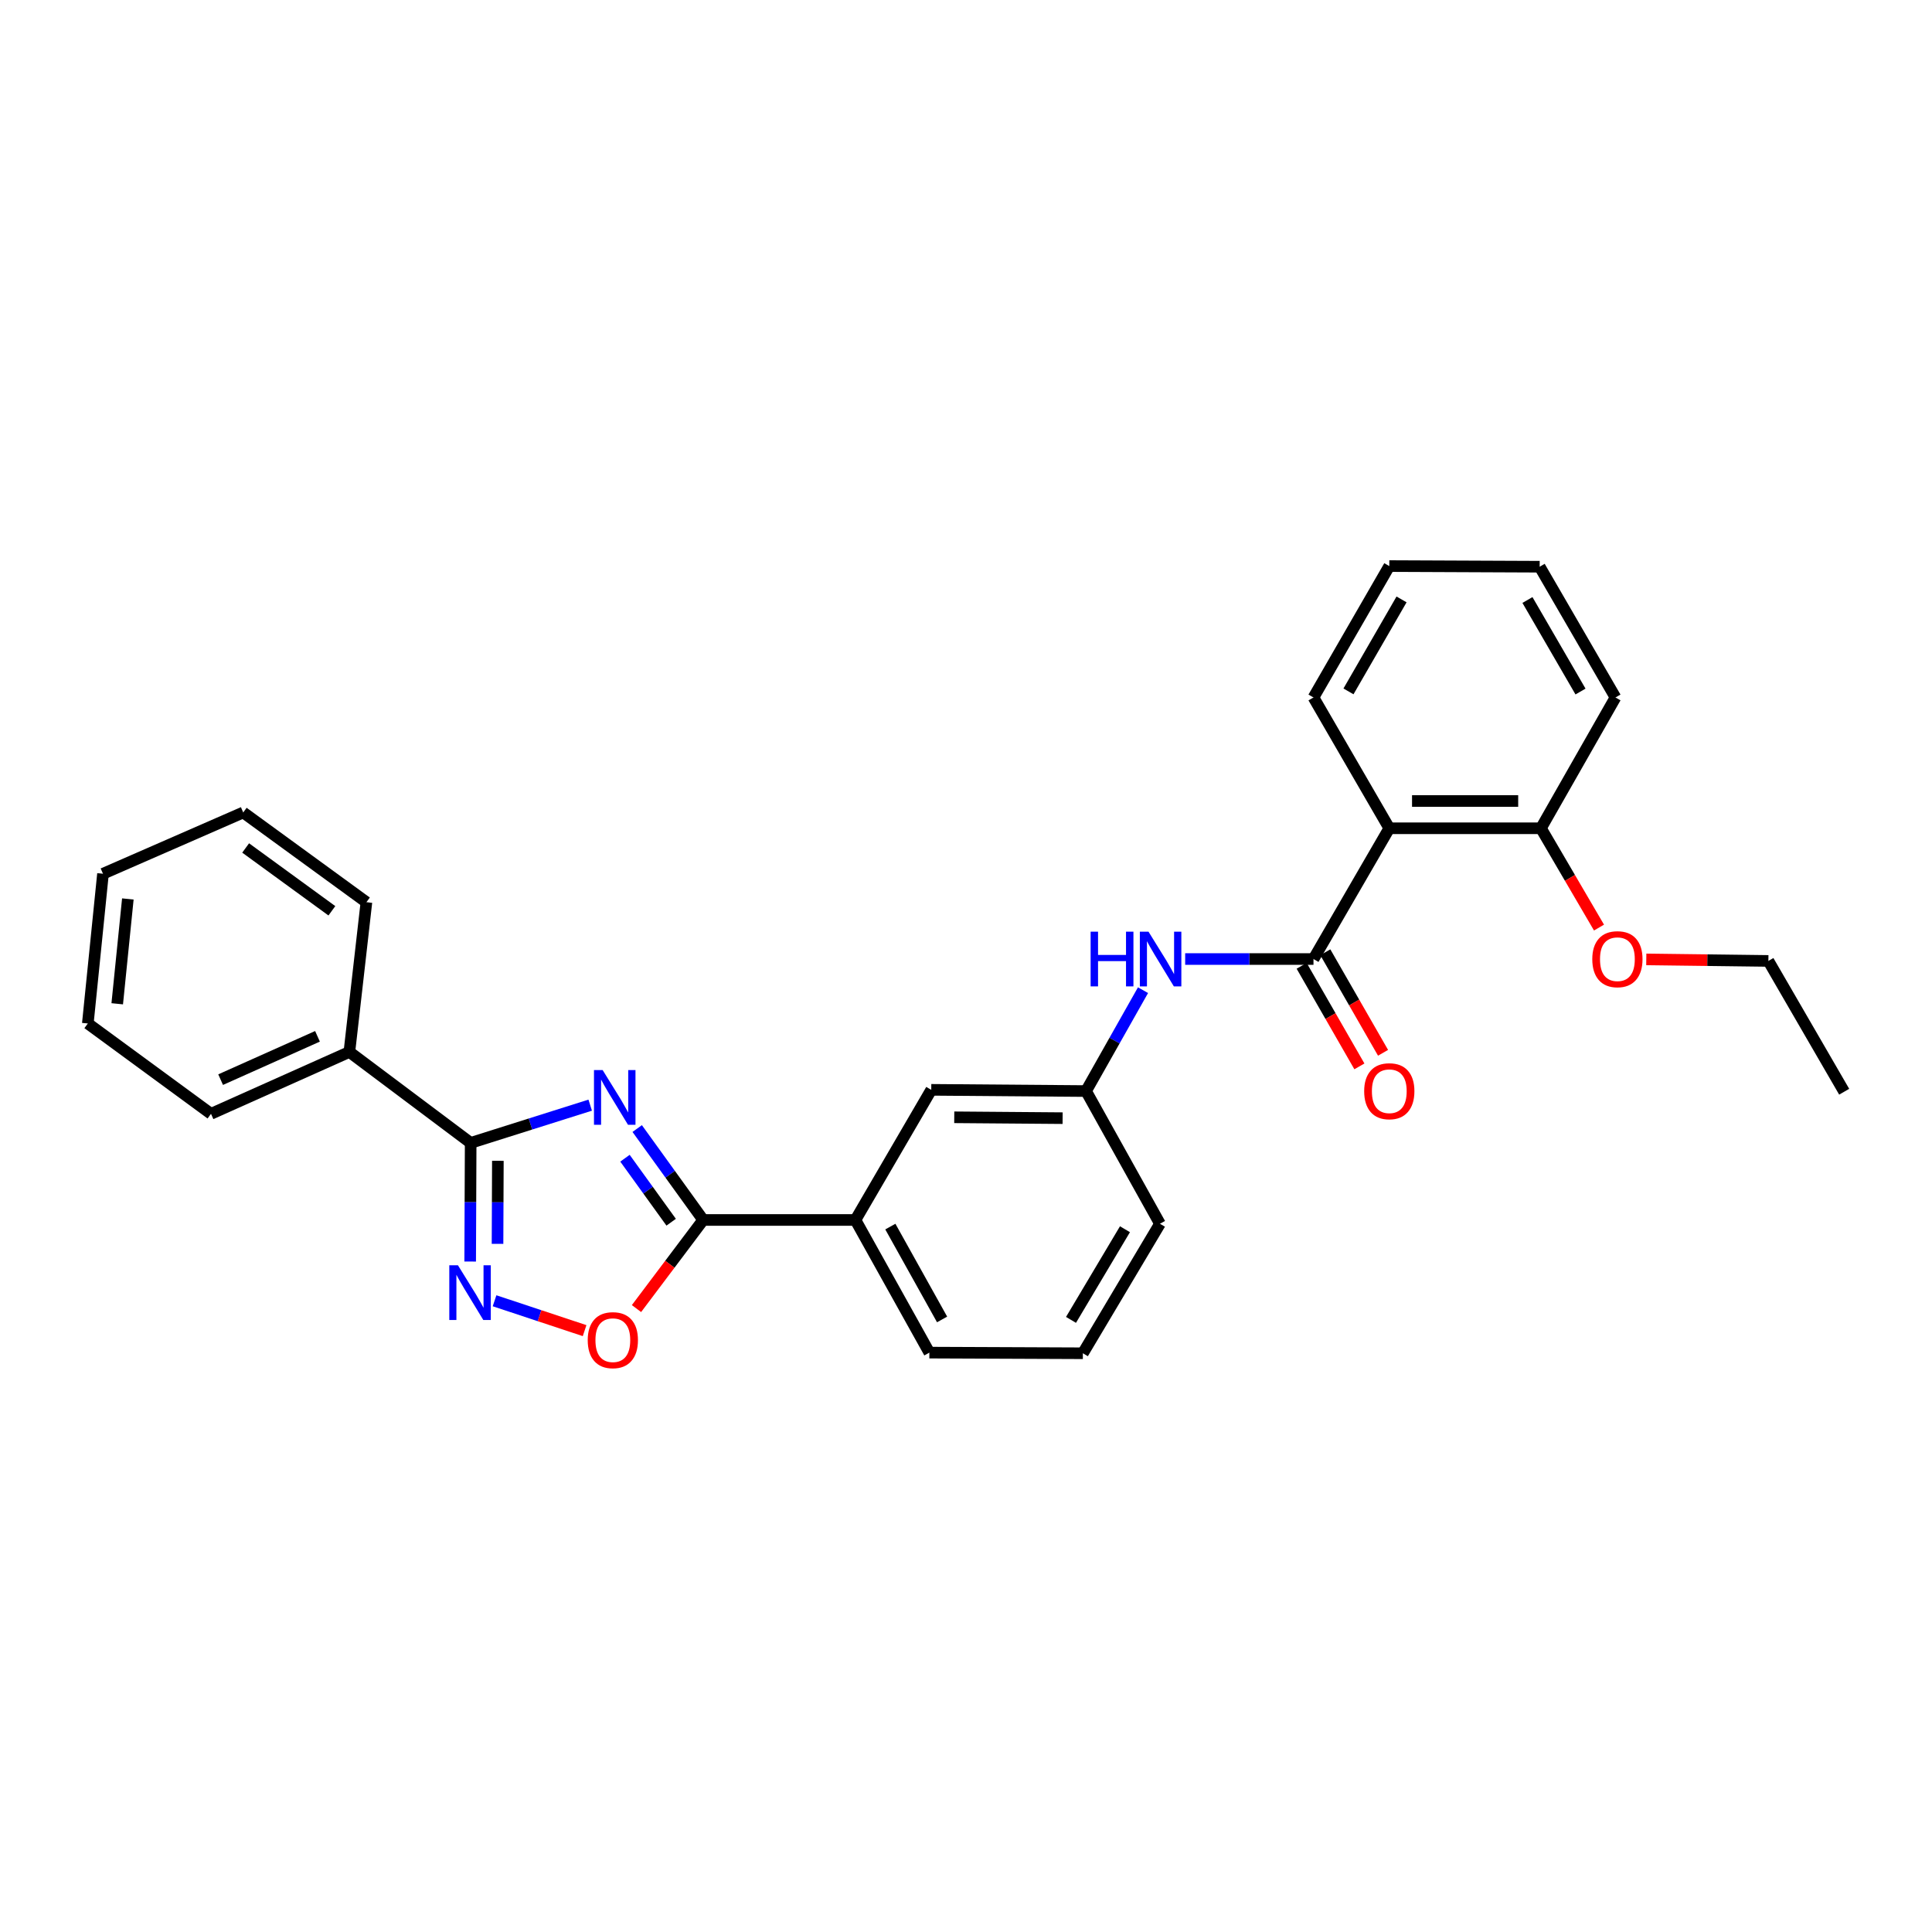 <?xml version='1.0' encoding='iso-8859-1'?>
<svg version='1.1' baseProfile='full'
              xmlns='http://www.w3.org/2000/svg'
                      xmlns:rdkit='http://www.rdkit.org/xml'
                      xmlns:xlink='http://www.w3.org/1999/xlink'
                  xml:space='preserve'
width='1000px' height='1000px' viewBox='0 0 1000 1000'>
<!-- END OF HEADER -->
<rect style='opacity:1.0;fill:#FFFFFF;stroke:none' width='1000' height='1000' x='0' y='0'> </rect>
<path class='bond-0' d='M 305.488,572.027 L 274.553,581.796' style='fill:none;fill-rule:evenodd;stroke:#0000FF;stroke-width:6px;stroke-linecap:butt;stroke-linejoin:miter;stroke-opacity:1' />
<path class='bond-0' d='M 274.553,581.796 L 243.617,591.564' style='fill:none;fill-rule:evenodd;stroke:#000000;stroke-width:6px;stroke-linecap:butt;stroke-linejoin:miter;stroke-opacity:1' />
<path class='bond-1' d='M 329.814,584.134 L 346.889,607.795' style='fill:none;fill-rule:evenodd;stroke:#0000FF;stroke-width:6px;stroke-linecap:butt;stroke-linejoin:miter;stroke-opacity:1' />
<path class='bond-1' d='M 346.889,607.795 L 363.965,631.455' style='fill:none;fill-rule:evenodd;stroke:#000000;stroke-width:6px;stroke-linecap:butt;stroke-linejoin:miter;stroke-opacity:1' />
<path class='bond-1' d='M 323.488,599.494 L 335.441,616.057' style='fill:none;fill-rule:evenodd;stroke:#0000FF;stroke-width:6px;stroke-linecap:butt;stroke-linejoin:miter;stroke-opacity:1' />
<path class='bond-1' d='M 335.441,616.057 L 347.394,632.619' style='fill:none;fill-rule:evenodd;stroke:#000000;stroke-width:6px;stroke-linecap:butt;stroke-linejoin:miter;stroke-opacity:1' />
<path class='bond-2' d='M 243.617,591.564 L 243.489,622.265' style='fill:none;fill-rule:evenodd;stroke:#000000;stroke-width:6px;stroke-linecap:butt;stroke-linejoin:miter;stroke-opacity:1' />
<path class='bond-2' d='M 243.489,622.265 L 243.362,652.967' style='fill:none;fill-rule:evenodd;stroke:#0000FF;stroke-width:6px;stroke-linecap:butt;stroke-linejoin:miter;stroke-opacity:1' />
<path class='bond-2' d='M 257.696,600.833 L 257.607,622.324' style='fill:none;fill-rule:evenodd;stroke:#000000;stroke-width:6px;stroke-linecap:butt;stroke-linejoin:miter;stroke-opacity:1' />
<path class='bond-2' d='M 257.607,622.324 L 257.518,643.815' style='fill:none;fill-rule:evenodd;stroke:#0000FF;stroke-width:6px;stroke-linecap:butt;stroke-linejoin:miter;stroke-opacity:1' />
<path class='bond-10' d='M 243.617,591.564 L 180.839,544.481' style='fill:none;fill-rule:evenodd;stroke:#000000;stroke-width:6px;stroke-linecap:butt;stroke-linejoin:miter;stroke-opacity:1' />
<path class='bond-5' d='M 363.965,631.455 L 346.705,654.387' style='fill:none;fill-rule:evenodd;stroke:#000000;stroke-width:6px;stroke-linecap:butt;stroke-linejoin:miter;stroke-opacity:1' />
<path class='bond-5' d='M 346.705,654.387 L 329.445,677.319' style='fill:none;fill-rule:evenodd;stroke:#FF0000;stroke-width:6px;stroke-linecap:butt;stroke-linejoin:miter;stroke-opacity:1' />
<path class='bond-7' d='M 363.965,631.455 L 442.767,631.455' style='fill:none;fill-rule:evenodd;stroke:#000000;stroke-width:6px;stroke-linecap:butt;stroke-linejoin:miter;stroke-opacity:1' />
<path class='bond-28' d='M 255.982,673.273 L 279.286,681.004' style='fill:none;fill-rule:evenodd;stroke:#0000FF;stroke-width:6px;stroke-linecap:butt;stroke-linejoin:miter;stroke-opacity:1' />
<path class='bond-28' d='M 279.286,681.004 L 302.59,688.735' style='fill:none;fill-rule:evenodd;stroke:#FF0000;stroke-width:6px;stroke-linecap:butt;stroke-linejoin:miter;stroke-opacity:1' />
<path class='bond-3' d='M 679.856,496.393 L 646.649,496.393' style='fill:none;fill-rule:evenodd;stroke:#000000;stroke-width:6px;stroke-linecap:butt;stroke-linejoin:miter;stroke-opacity:1' />
<path class='bond-3' d='M 646.649,496.393 L 613.443,496.393' style='fill:none;fill-rule:evenodd;stroke:#0000FF;stroke-width:6px;stroke-linecap:butt;stroke-linejoin:miter;stroke-opacity:1' />
<path class='bond-4' d='M 679.856,496.393 L 719.096,428.713' style='fill:none;fill-rule:evenodd;stroke:#000000;stroke-width:6px;stroke-linecap:butt;stroke-linejoin:miter;stroke-opacity:1' />
<path class='bond-8' d='M 673.734,499.908 L 688.677,525.932' style='fill:none;fill-rule:evenodd;stroke:#000000;stroke-width:6px;stroke-linecap:butt;stroke-linejoin:miter;stroke-opacity:1' />
<path class='bond-8' d='M 688.677,525.932 L 703.621,551.957' style='fill:none;fill-rule:evenodd;stroke:#FF0000;stroke-width:6px;stroke-linecap:butt;stroke-linejoin:miter;stroke-opacity:1' />
<path class='bond-8' d='M 685.977,492.878 L 700.921,518.902' style='fill:none;fill-rule:evenodd;stroke:#000000;stroke-width:6px;stroke-linecap:butt;stroke-linejoin:miter;stroke-opacity:1' />
<path class='bond-8' d='M 700.921,518.902 L 715.864,544.927' style='fill:none;fill-rule:evenodd;stroke:#FF0000;stroke-width:6px;stroke-linecap:butt;stroke-linejoin:miter;stroke-opacity:1' />
<path class='bond-9' d='M 719.096,428.713 L 797.584,428.713' style='fill:none;fill-rule:evenodd;stroke:#000000;stroke-width:6px;stroke-linecap:butt;stroke-linejoin:miter;stroke-opacity:1' />
<path class='bond-9' d='M 730.869,414.595 L 785.811,414.595' style='fill:none;fill-rule:evenodd;stroke:#000000;stroke-width:6px;stroke-linecap:butt;stroke-linejoin:miter;stroke-opacity:1' />
<path class='bond-13' d='M 719.096,428.713 L 679.856,361.009' style='fill:none;fill-rule:evenodd;stroke:#000000;stroke-width:6px;stroke-linecap:butt;stroke-linejoin:miter;stroke-opacity:1' />
<path class='bond-6' d='M 591.621,512.515 L 576.878,538.624' style='fill:none;fill-rule:evenodd;stroke:#0000FF;stroke-width:6px;stroke-linecap:butt;stroke-linejoin:miter;stroke-opacity:1' />
<path class='bond-6' d='M 576.878,538.624 L 562.135,564.732' style='fill:none;fill-rule:evenodd;stroke:#000000;stroke-width:6px;stroke-linecap:butt;stroke-linejoin:miter;stroke-opacity:1' />
<path class='bond-12' d='M 442.767,631.455 L 482.015,564.097' style='fill:none;fill-rule:evenodd;stroke:#000000;stroke-width:6px;stroke-linecap:butt;stroke-linejoin:miter;stroke-opacity:1' />
<path class='bond-15' d='M 442.767,631.455 L 481.035,700.116' style='fill:none;fill-rule:evenodd;stroke:#000000;stroke-width:6px;stroke-linecap:butt;stroke-linejoin:miter;stroke-opacity:1' />
<path class='bond-15' d='M 460.839,634.881 L 487.627,682.944' style='fill:none;fill-rule:evenodd;stroke:#000000;stroke-width:6px;stroke-linecap:butt;stroke-linejoin:miter;stroke-opacity:1' />
<path class='bond-14' d='M 797.584,428.713 L 812.613,454.413' style='fill:none;fill-rule:evenodd;stroke:#000000;stroke-width:6px;stroke-linecap:butt;stroke-linejoin:miter;stroke-opacity:1' />
<path class='bond-14' d='M 812.613,454.413 L 827.642,480.113' style='fill:none;fill-rule:evenodd;stroke:#FF0000;stroke-width:6px;stroke-linecap:butt;stroke-linejoin:miter;stroke-opacity:1' />
<path class='bond-18' d='M 797.584,428.713 L 836.166,361.009' style='fill:none;fill-rule:evenodd;stroke:#000000;stroke-width:6px;stroke-linecap:butt;stroke-linejoin:miter;stroke-opacity:1' />
<path class='bond-19' d='M 180.839,544.481 L 109.213,576.513' style='fill:none;fill-rule:evenodd;stroke:#000000;stroke-width:6px;stroke-linecap:butt;stroke-linejoin:miter;stroke-opacity:1' />
<path class='bond-19' d='M 164.331,536.397 L 114.193,558.82' style='fill:none;fill-rule:evenodd;stroke:#000000;stroke-width:6px;stroke-linecap:butt;stroke-linejoin:miter;stroke-opacity:1' />
<path class='bond-20' d='M 180.839,544.481 L 189.654,466.98' style='fill:none;fill-rule:evenodd;stroke:#000000;stroke-width:6px;stroke-linecap:butt;stroke-linejoin:miter;stroke-opacity:1' />
<path class='bond-11' d='M 562.135,564.732 L 482.015,564.097' style='fill:none;fill-rule:evenodd;stroke:#000000;stroke-width:6px;stroke-linecap:butt;stroke-linejoin:miter;stroke-opacity:1' />
<path class='bond-11' d='M 550.005,578.754 L 493.921,578.31' style='fill:none;fill-rule:evenodd;stroke:#000000;stroke-width:6px;stroke-linecap:butt;stroke-linejoin:miter;stroke-opacity:1' />
<path class='bond-29' d='M 562.135,564.732 L 600.395,633.416' style='fill:none;fill-rule:evenodd;stroke:#000000;stroke-width:6px;stroke-linecap:butt;stroke-linejoin:miter;stroke-opacity:1' />
<path class='bond-22' d='M 679.856,361.009 L 719.096,292.999' style='fill:none;fill-rule:evenodd;stroke:#000000;stroke-width:6px;stroke-linecap:butt;stroke-linejoin:miter;stroke-opacity:1' />
<path class='bond-22' d='M 697.97,357.863 L 725.439,310.256' style='fill:none;fill-rule:evenodd;stroke:#000000;stroke-width:6px;stroke-linecap:butt;stroke-linejoin:miter;stroke-opacity:1' />
<path class='bond-21' d='M 852.116,496.581 L 883.714,496.977' style='fill:none;fill-rule:evenodd;stroke:#FF0000;stroke-width:6px;stroke-linecap:butt;stroke-linejoin:miter;stroke-opacity:1' />
<path class='bond-21' d='M 883.714,496.977 L 915.313,497.373' style='fill:none;fill-rule:evenodd;stroke:#000000;stroke-width:6px;stroke-linecap:butt;stroke-linejoin:miter;stroke-opacity:1' />
<path class='bond-16' d='M 481.035,700.116 L 560.496,700.445' style='fill:none;fill-rule:evenodd;stroke:#000000;stroke-width:6px;stroke-linecap:butt;stroke-linejoin:miter;stroke-opacity:1' />
<path class='bond-17' d='M 560.496,700.445 L 600.395,633.416' style='fill:none;fill-rule:evenodd;stroke:#000000;stroke-width:6px;stroke-linecap:butt;stroke-linejoin:miter;stroke-opacity:1' />
<path class='bond-17' d='M 554.349,683.17 L 582.279,636.249' style='fill:none;fill-rule:evenodd;stroke:#000000;stroke-width:6px;stroke-linecap:butt;stroke-linejoin:miter;stroke-opacity:1' />
<path class='bond-31' d='M 836.166,361.009 L 796.933,293.329' style='fill:none;fill-rule:evenodd;stroke:#000000;stroke-width:6px;stroke-linecap:butt;stroke-linejoin:miter;stroke-opacity:1' />
<path class='bond-31' d='M 818.067,357.937 L 790.604,310.561' style='fill:none;fill-rule:evenodd;stroke:#000000;stroke-width:6px;stroke-linecap:butt;stroke-linejoin:miter;stroke-opacity:1' />
<path class='bond-24' d='M 109.213,576.513 L 45.455,529.759' style='fill:none;fill-rule:evenodd;stroke:#000000;stroke-width:6px;stroke-linecap:butt;stroke-linejoin:miter;stroke-opacity:1' />
<path class='bond-25' d='M 189.654,466.98 L 125.896,420.532' style='fill:none;fill-rule:evenodd;stroke:#000000;stroke-width:6px;stroke-linecap:butt;stroke-linejoin:miter;stroke-opacity:1' />
<path class='bond-25' d='M 171.778,471.424 L 127.147,438.91' style='fill:none;fill-rule:evenodd;stroke:#000000;stroke-width:6px;stroke-linecap:butt;stroke-linejoin:miter;stroke-opacity:1' />
<path class='bond-23' d='M 915.313,497.373 L 954.545,565.077' style='fill:none;fill-rule:evenodd;stroke:#000000;stroke-width:6px;stroke-linecap:butt;stroke-linejoin:miter;stroke-opacity:1' />
<path class='bond-26' d='M 719.096,292.999 L 796.933,293.329' style='fill:none;fill-rule:evenodd;stroke:#000000;stroke-width:6px;stroke-linecap:butt;stroke-linejoin:miter;stroke-opacity:1' />
<path class='bond-30' d='M 45.455,529.759 L 53.306,452.251' style='fill:none;fill-rule:evenodd;stroke:#000000;stroke-width:6px;stroke-linecap:butt;stroke-linejoin:miter;stroke-opacity:1' />
<path class='bond-30' d='M 60.678,519.555 L 66.174,465.3' style='fill:none;fill-rule:evenodd;stroke:#000000;stroke-width:6px;stroke-linecap:butt;stroke-linejoin:miter;stroke-opacity:1' />
<path class='bond-27' d='M 125.896,420.532 L 53.306,452.251' style='fill:none;fill-rule:evenodd;stroke:#000000;stroke-width:6px;stroke-linecap:butt;stroke-linejoin:miter;stroke-opacity:1' />
<path  class='atom-0' d='M 311.923 553.858
L 321.203 568.858
Q 322.123 570.338, 323.603 573.018
Q 325.083 575.698, 325.163 575.858
L 325.163 553.858
L 328.923 553.858
L 328.923 582.178
L 325.043 582.178
L 315.083 565.778
Q 313.923 563.858, 312.683 561.658
Q 311.483 559.458, 311.123 558.778
L 311.123 582.178
L 307.443 582.178
L 307.443 553.858
L 311.923 553.858
' fill='#0000FF'/>
<path  class='atom-3' d='M 237.035 654.904
L 246.315 669.904
Q 247.235 671.384, 248.715 674.064
Q 250.195 676.744, 250.275 676.904
L 250.275 654.904
L 254.035 654.904
L 254.035 683.224
L 250.155 683.224
L 240.195 666.824
Q 239.035 664.904, 237.795 662.704
Q 236.595 660.504, 236.235 659.824
L 236.235 683.224
L 232.555 683.224
L 232.555 654.904
L 237.035 654.904
' fill='#0000FF'/>
<path  class='atom-6' d='M 304.203 693.663
Q 304.203 686.863, 307.563 683.063
Q 310.923 679.263, 317.203 679.263
Q 323.483 679.263, 326.843 683.063
Q 330.203 686.863, 330.203 693.663
Q 330.203 700.543, 326.803 704.463
Q 323.403 708.343, 317.203 708.343
Q 310.963 708.343, 307.563 704.463
Q 304.203 700.583, 304.203 693.663
M 317.203 705.143
Q 321.523 705.143, 323.843 702.263
Q 326.203 699.343, 326.203 693.663
Q 326.203 688.103, 323.843 685.303
Q 321.523 682.463, 317.203 682.463
Q 312.883 682.463, 310.523 685.263
Q 308.203 688.063, 308.203 693.663
Q 308.203 699.383, 310.523 702.263
Q 312.883 705.143, 317.203 705.143
' fill='#FF0000'/>
<path  class='atom-7' d='M 564.504 482.233
L 568.344 482.233
L 568.344 494.273
L 582.824 494.273
L 582.824 482.233
L 586.664 482.233
L 586.664 510.553
L 582.824 510.553
L 582.824 497.473
L 568.344 497.473
L 568.344 510.553
L 564.504 510.553
L 564.504 482.233
' fill='#0000FF'/>
<path  class='atom-7' d='M 594.464 482.233
L 603.744 497.233
Q 604.664 498.713, 606.144 501.393
Q 607.624 504.073, 607.704 504.233
L 607.704 482.233
L 611.464 482.233
L 611.464 510.553
L 607.584 510.553
L 597.624 494.153
Q 596.464 492.233, 595.224 490.033
Q 594.024 487.833, 593.664 487.153
L 593.664 510.553
L 589.984 510.553
L 589.984 482.233
L 594.464 482.233
' fill='#0000FF'/>
<path  class='atom-9' d='M 706.096 564.812
Q 706.096 558.012, 709.456 554.212
Q 712.816 550.412, 719.096 550.412
Q 725.376 550.412, 728.736 554.212
Q 732.096 558.012, 732.096 564.812
Q 732.096 571.692, 728.696 575.612
Q 725.296 579.492, 719.096 579.492
Q 712.856 579.492, 709.456 575.612
Q 706.096 571.732, 706.096 564.812
M 719.096 576.292
Q 723.416 576.292, 725.736 573.412
Q 728.096 570.492, 728.096 564.812
Q 728.096 559.252, 725.736 556.452
Q 723.416 553.612, 719.096 553.612
Q 714.776 553.612, 712.416 556.412
Q 710.096 559.212, 710.096 564.812
Q 710.096 570.532, 712.416 573.412
Q 714.776 576.292, 719.096 576.292
' fill='#FF0000'/>
<path  class='atom-15' d='M 824.162 496.473
Q 824.162 489.673, 827.522 485.873
Q 830.882 482.073, 837.162 482.073
Q 843.442 482.073, 846.802 485.873
Q 850.162 489.673, 850.162 496.473
Q 850.162 503.353, 846.762 507.273
Q 843.362 511.153, 837.162 511.153
Q 830.922 511.153, 827.522 507.273
Q 824.162 503.393, 824.162 496.473
M 837.162 507.953
Q 841.482 507.953, 843.802 505.073
Q 846.162 502.153, 846.162 496.473
Q 846.162 490.913, 843.802 488.113
Q 841.482 485.273, 837.162 485.273
Q 832.842 485.273, 830.482 488.073
Q 828.162 490.873, 828.162 496.473
Q 828.162 502.193, 830.482 505.073
Q 832.842 507.953, 837.162 507.953
' fill='#FF0000'/>
</svg>
